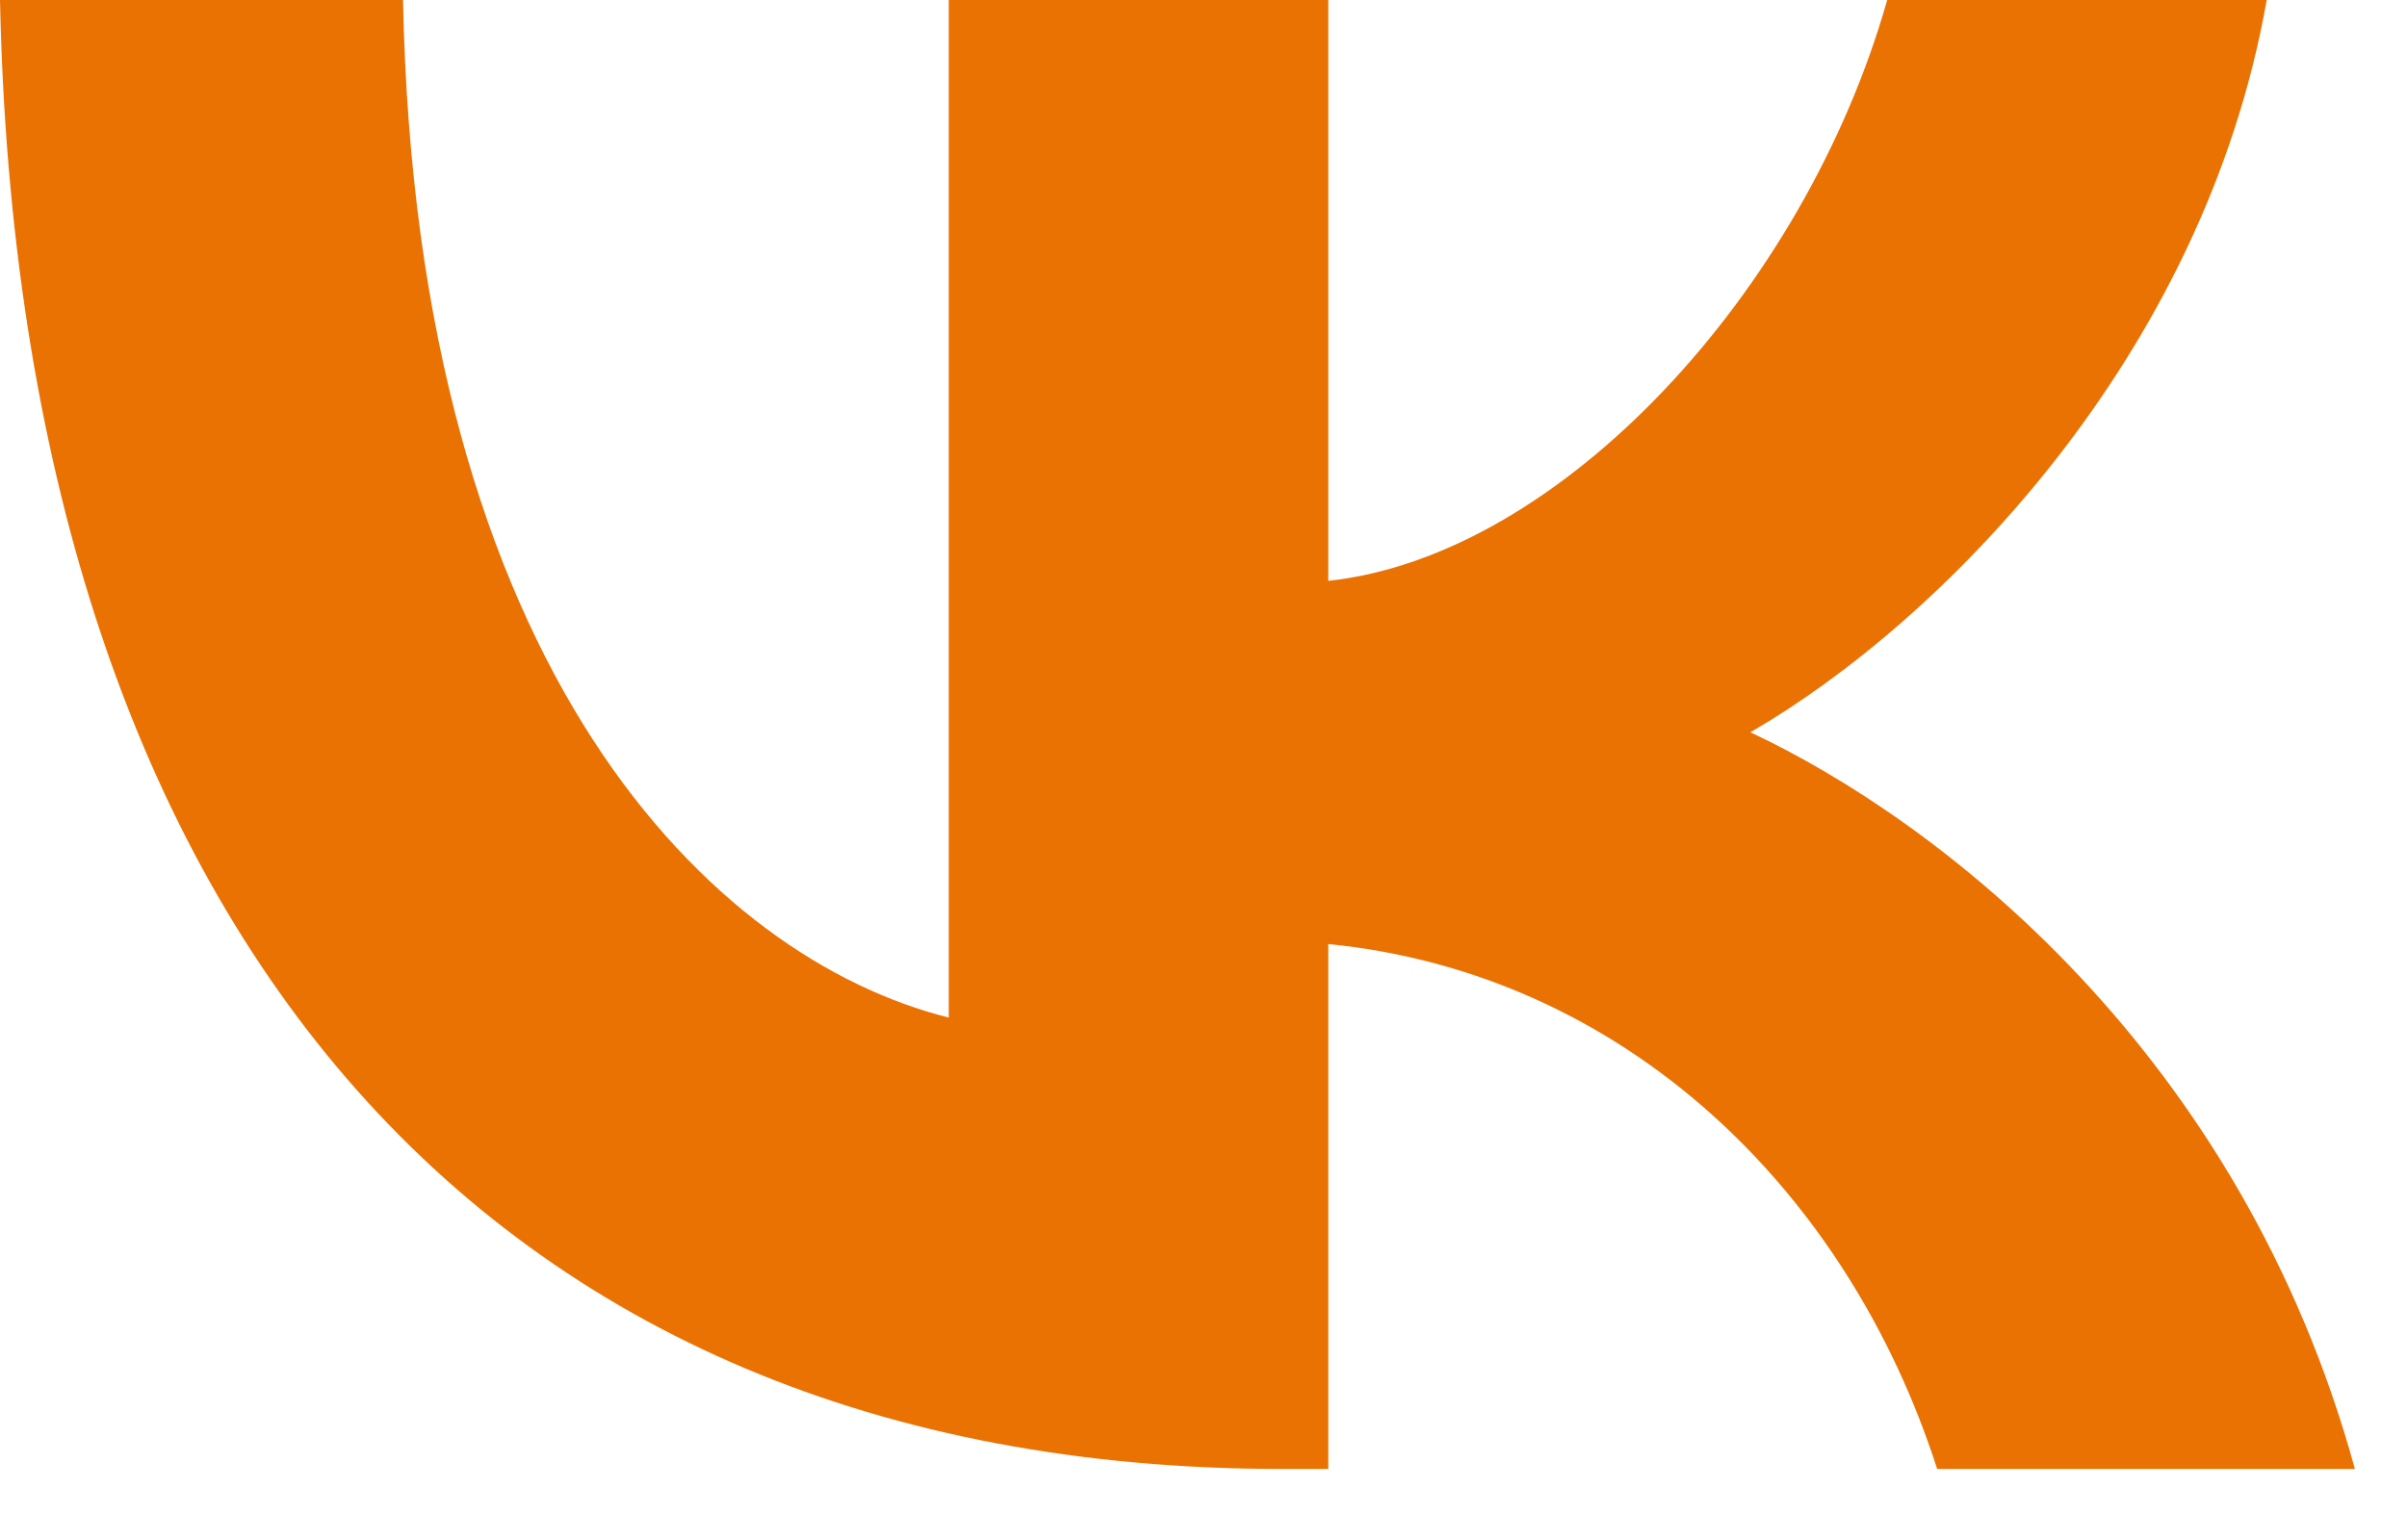 <?xml version="1.0" encoding="UTF-8"?> <svg xmlns="http://www.w3.org/2000/svg" width="25" height="16" viewBox="0 0 25 16" fill="none"><path d="M13.322 15.262C4.965 15.262 0.199 9.533 0 0H4.186C4.324 6.997 7.41 9.961 9.854 10.572V0H13.796V6.035C16.209 5.775 18.745 3.025 19.601 0H23.543C22.886 3.728 20.136 6.478 18.18 7.608C20.136 8.525 23.268 10.923 24.459 15.262H20.12C19.188 12.36 16.866 10.114 13.796 9.808V15.262H13.322Z" fill="#EA7203"></path></svg> 